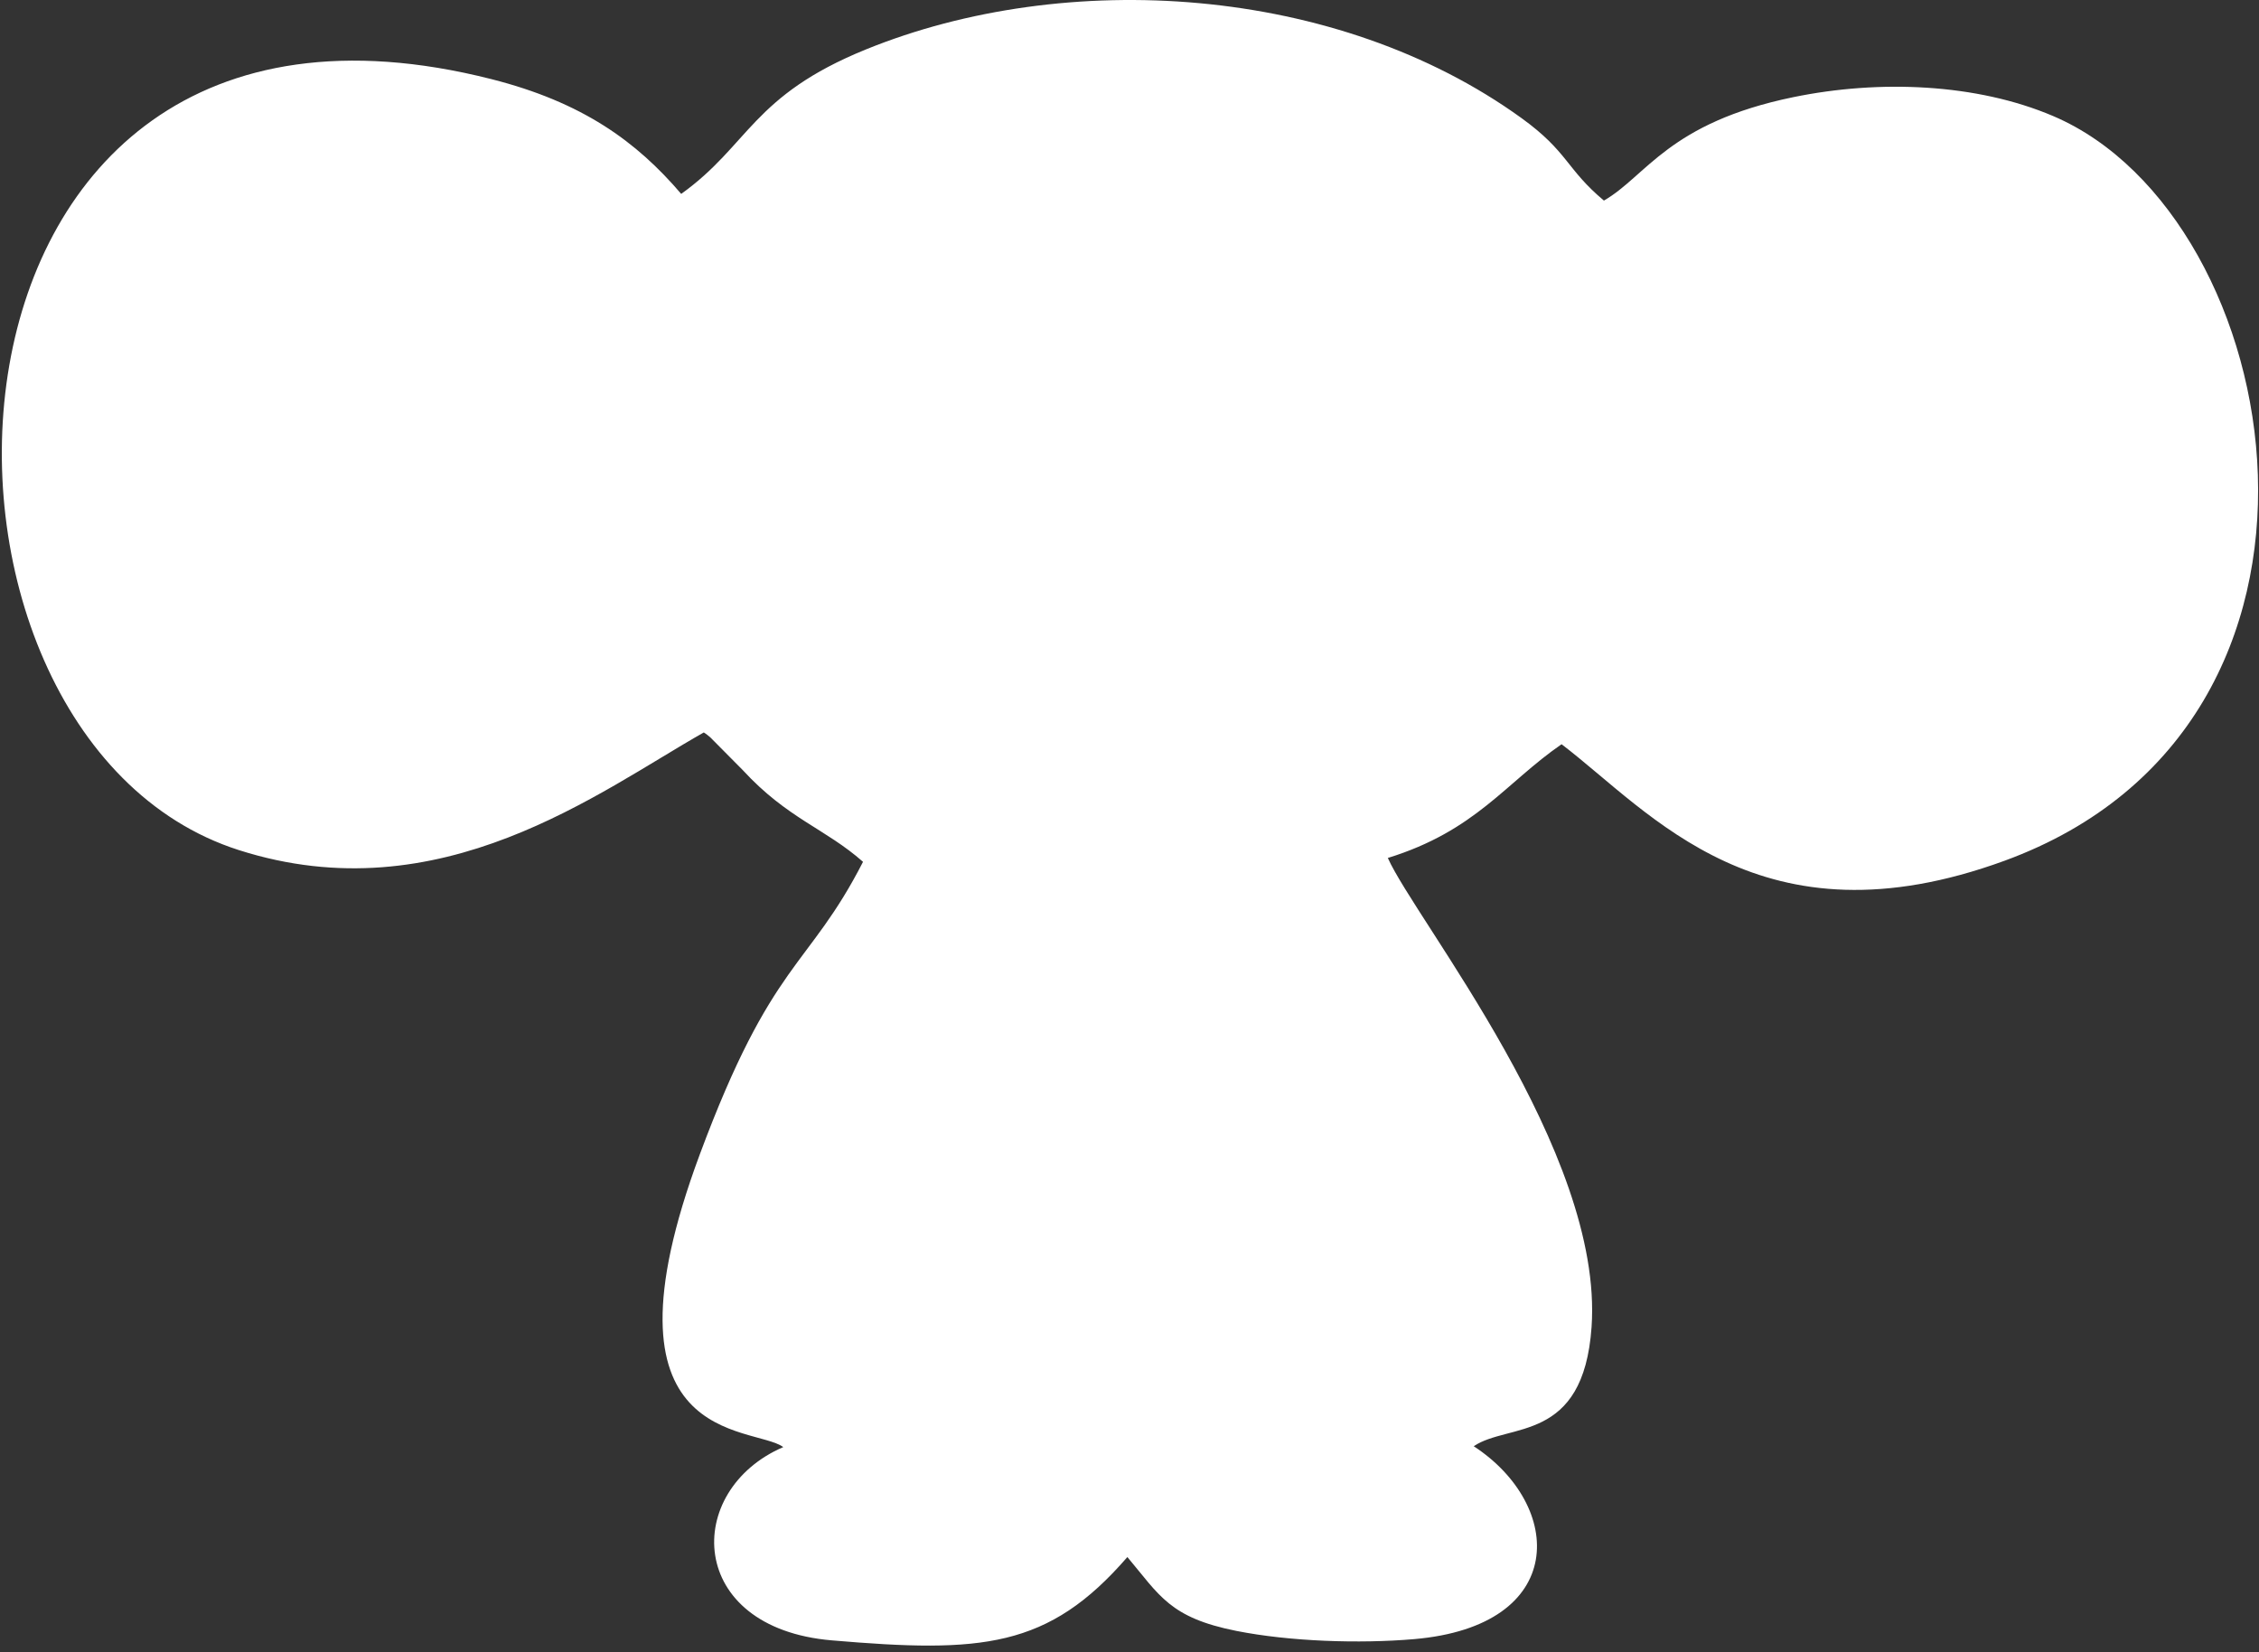 <?xml version="1.0" encoding="UTF-8"?> <svg xmlns="http://www.w3.org/2000/svg" width="320" height="234" viewBox="0 0 320 234" fill="none"><rect x="0" y="0" width="320" height="234" fill="#333333" stroke="none"/><path fill-rule="evenodd" clip-rule="evenodd" d="M96.496 27.462C90.143 20.02 82.495 14.475 69.612 11.207C-14.035 -10.01 -16.942 104.171 33.825 120.401C62.43 129.546 84.892 112.11 99.696 103.743C100.023 103.935 100.42 104.27 100.604 104.424L105.21 109.069C111.562 115.967 116.879 117.324 122.252 122.067C114.488 137.228 109.395 135.894 99.127 163.511C83.693 205.024 106.631 201.815 110.957 204.96C96.747 211.074 97.139 230.573 117.836 232.337C139.074 234.147 148.485 233.475 159.699 220.535C164.267 225.959 165.681 229.118 175.135 230.996C182.725 232.503 192.571 232.823 200.287 232.164C222.21 230.29 221.585 213.219 208.763 204.838C213.679 201.488 224.301 204.491 225.455 187.952C227.184 163.107 200.569 130.414 196.593 121.519C209.033 117.676 213.258 110.891 221.205 105.41C233.908 115.085 249.398 134.554 283.979 121.905C337.015 102.506 324.272 30.71 290.855 16.443C279.985 11.805 266.211 11.261 254.072 13.753C236.351 17.387 233.235 24.936 227.204 28.41C221.824 23.898 222.147 21.507 215.524 16.723C189.34 -2.192 150.991 -4.519 122.65 7.006C106.503 13.57 106.156 20.543 96.495 27.464L96.496 27.462Z" fill="white"></path></svg> 